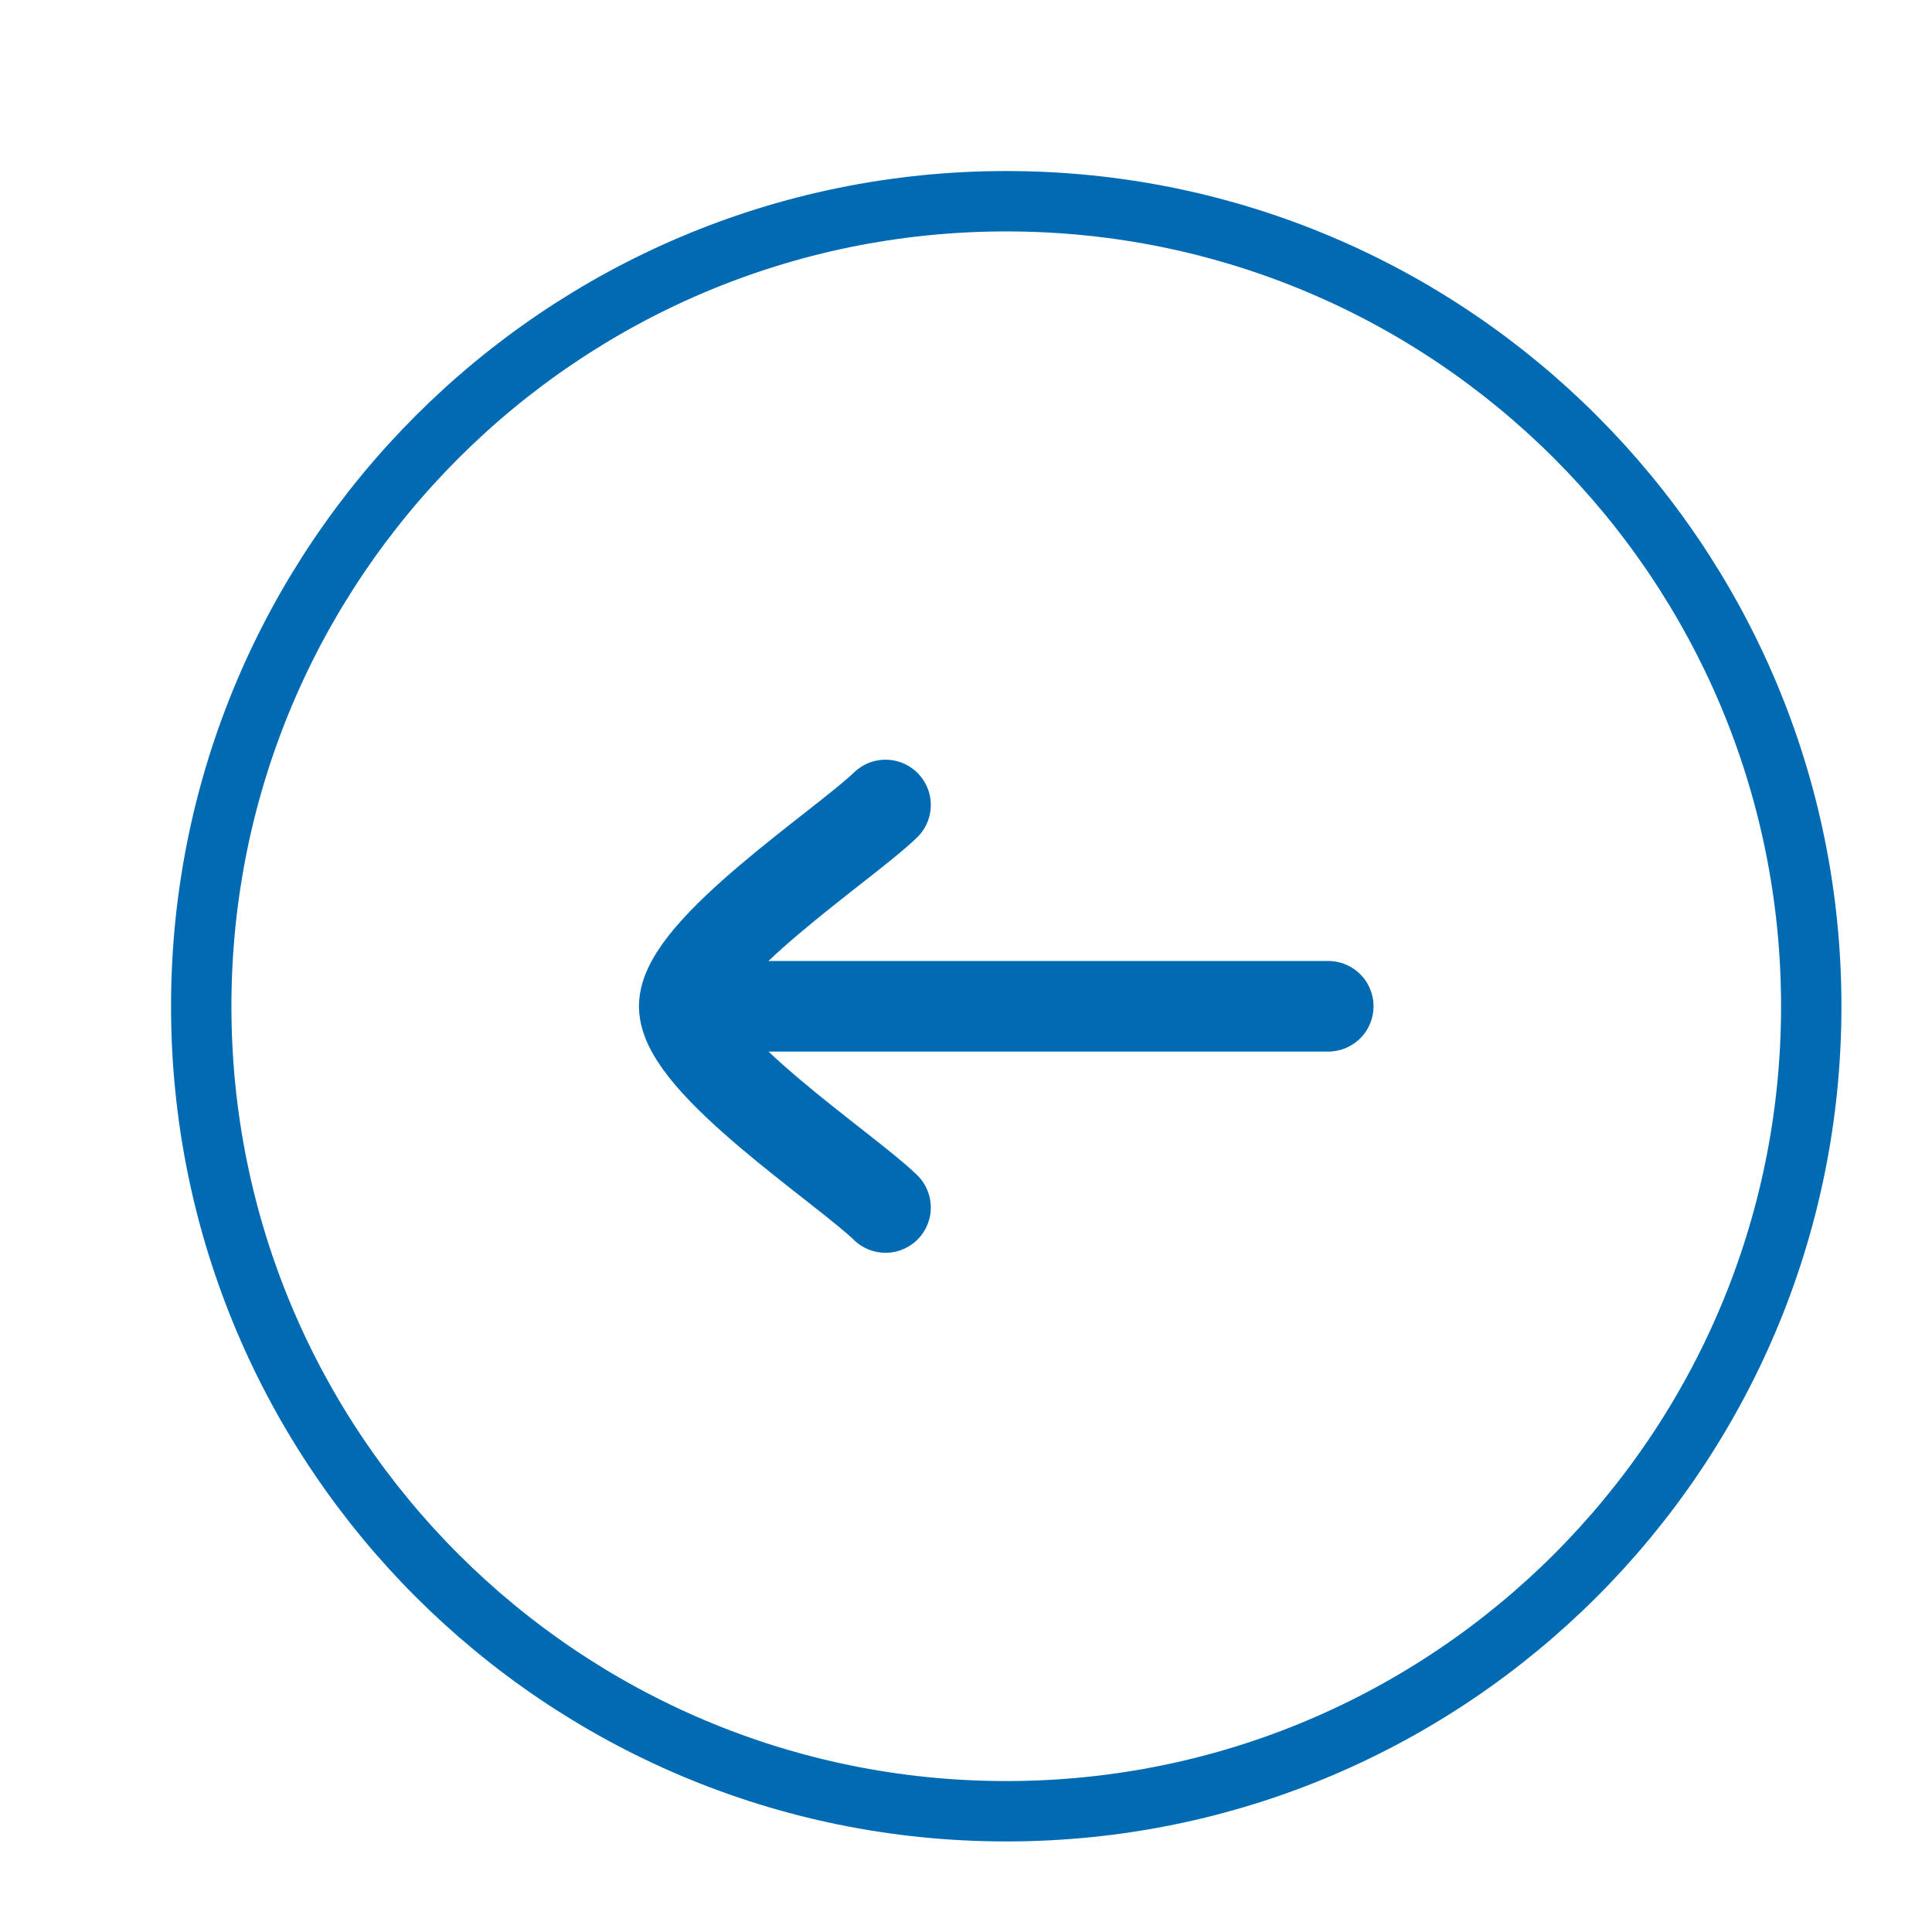 <svg width="32" height="32" viewBox="0 0 32 32" fill="none" xmlns="http://www.w3.org/2000/svg">
<path d="M16.667 3.333C9.303 3.333 3.333 9.303 3.333 16.667C3.333 24.03 9.303 30 16.667 30C24.03 30 30 24.03 30 16.667C30 9.303 24.03 3.333 16.667 3.333Z" stroke="#006AB3" stroke-linecap="round" stroke-linejoin="round"/>
<path d="M11.333 16.667L22 16.667M11.333 16.667C11.333 15.733 13.992 13.989 14.667 13.333M11.333 16.667C11.333 17.6 13.992 19.344 14.667 20" stroke="#006AB3" stroke-width="1.5" stroke-linecap="round" stroke-linejoin="round"/>
</svg>
